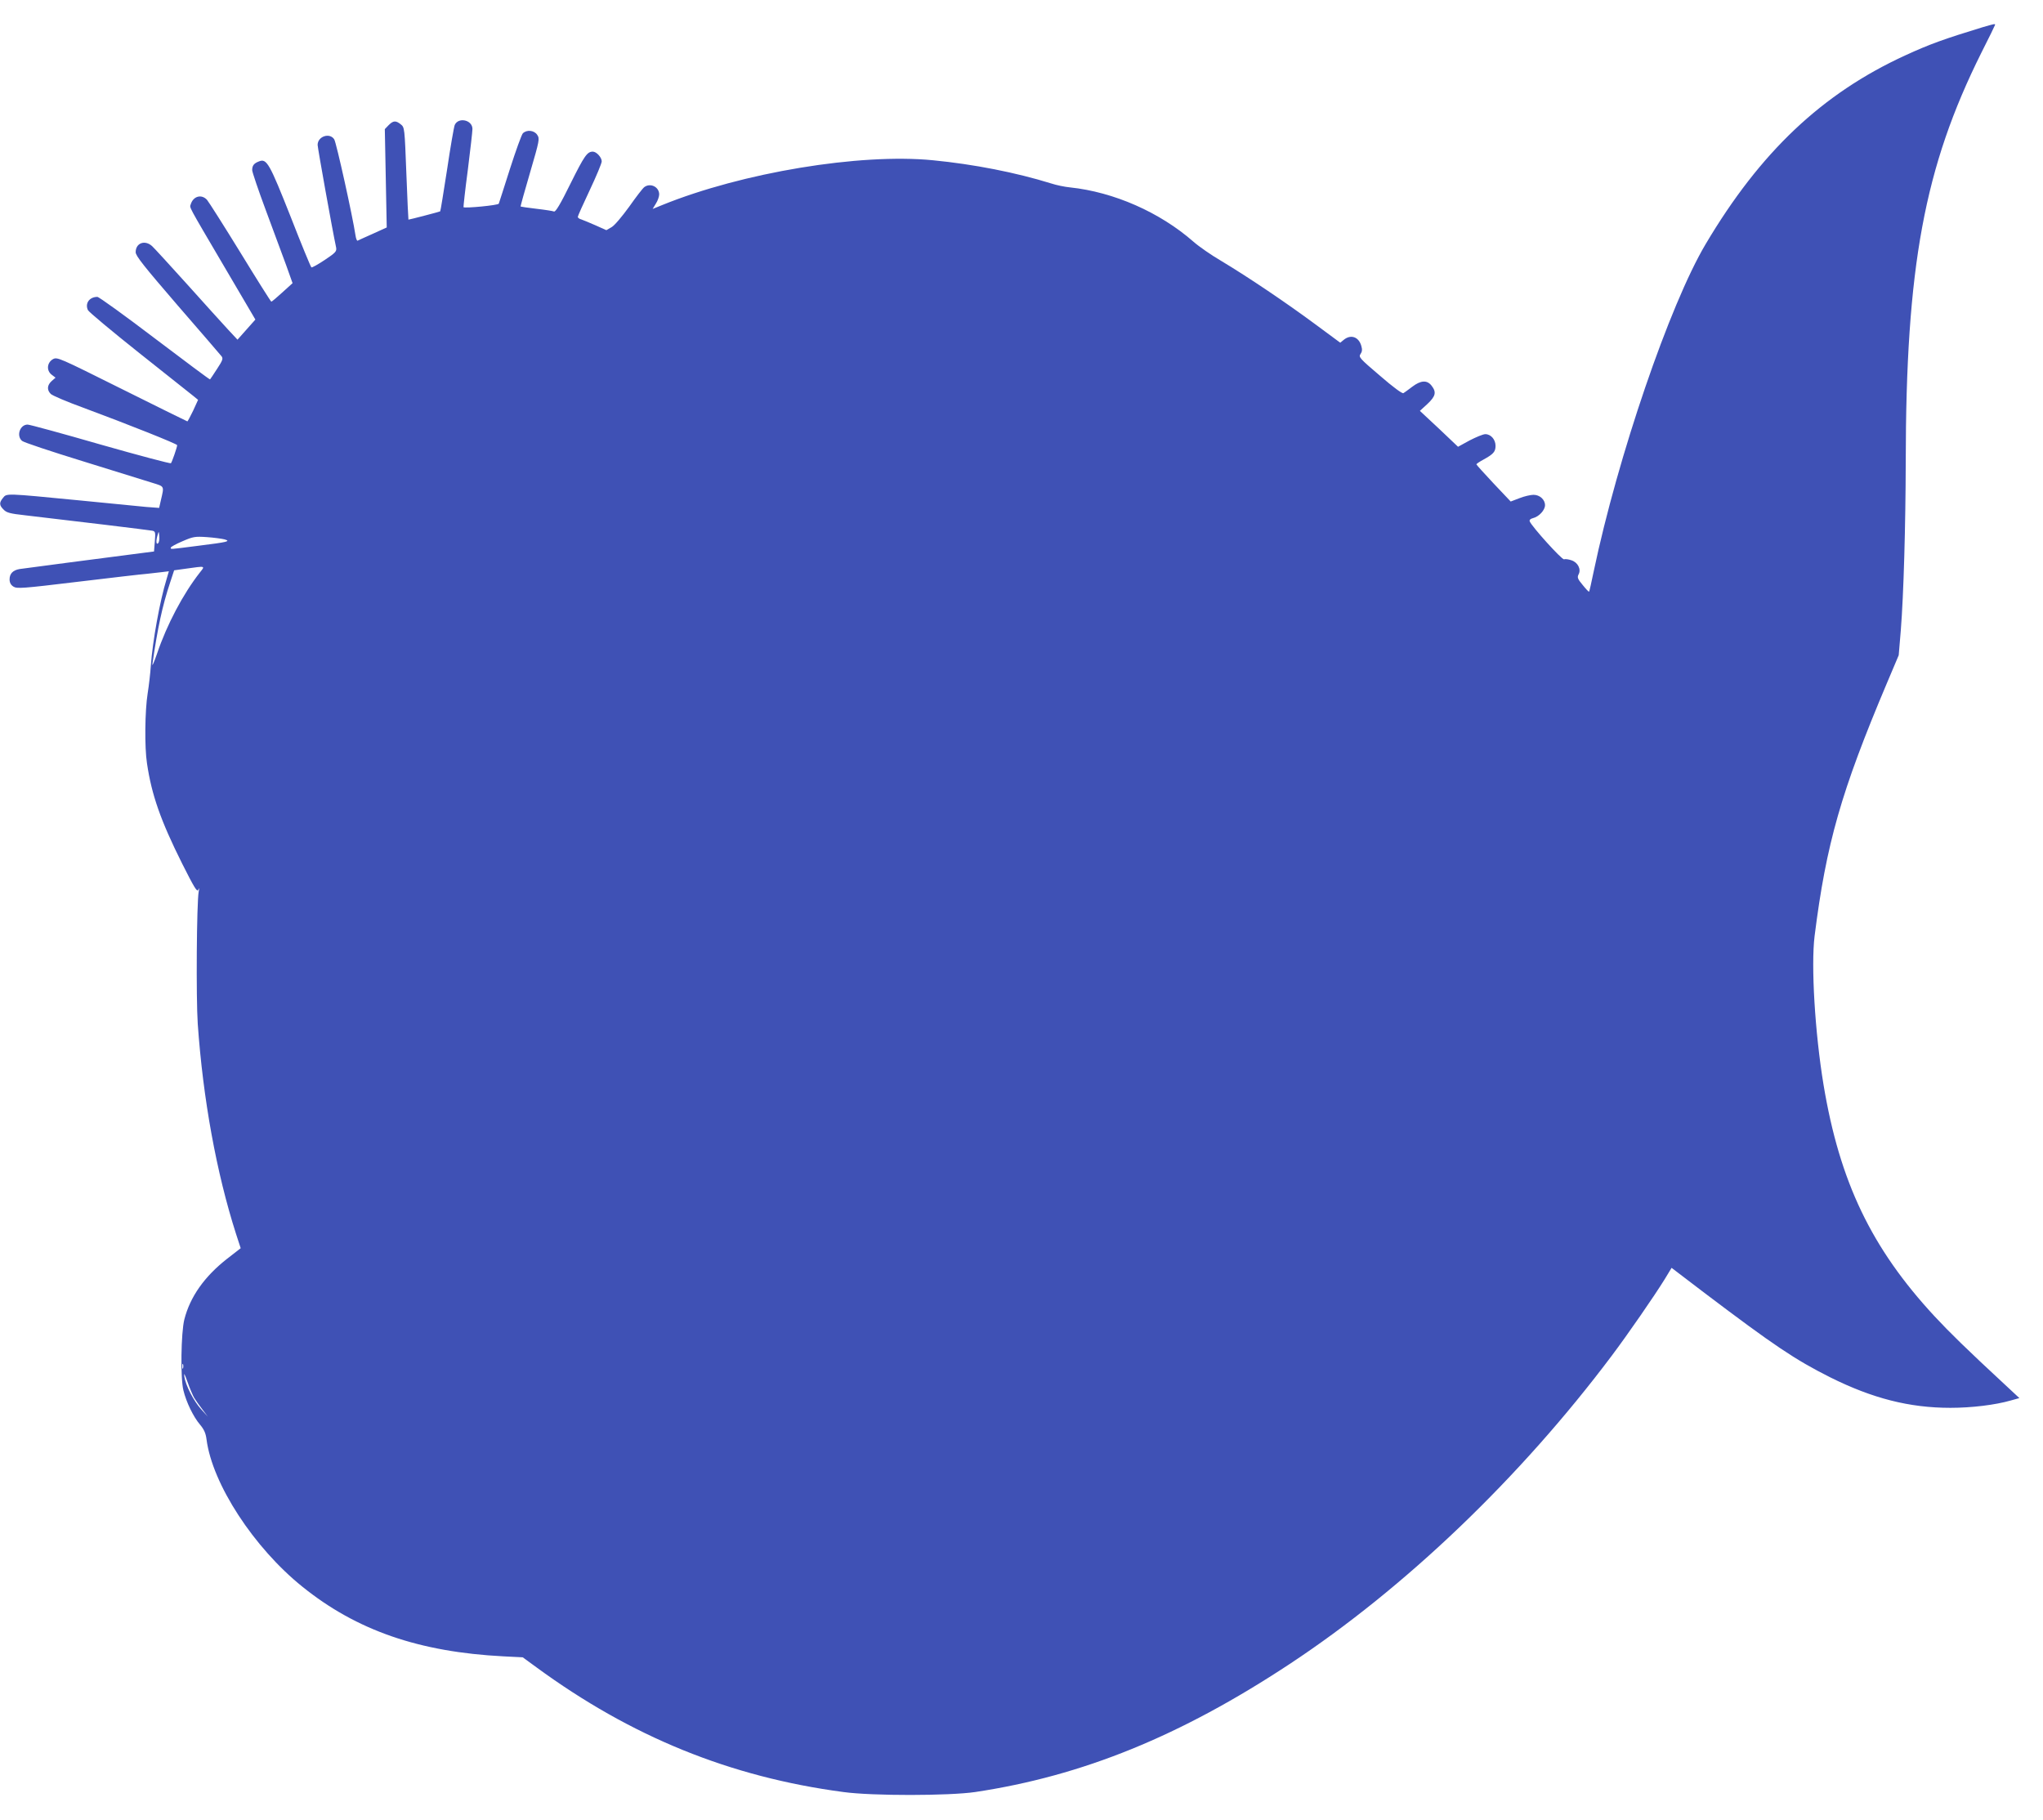<?xml version="1.0" standalone="no"?>
<!DOCTYPE svg PUBLIC "-//W3C//DTD SVG 20010904//EN"
 "http://www.w3.org/TR/2001/REC-SVG-20010904/DTD/svg10.dtd">
<svg version="1.0" xmlns="http://www.w3.org/2000/svg"
 width="1280pt" height="1140pt" viewBox="0 0 1280 1140"
 preserveAspectRatio="xMidYMid meet">
<g transform="translate(0,1140) scale(0.1,-0.1)"
fill="#3f51b5" stroke="none">
<path d="M12420 11229 c-239 -73 -331 -106 -483 -176 -521 -239 -909 -606
-1251 -1183 -225 -379 -550 -1330 -701 -2050 -14 -68 -27 -126 -29 -127 -2 -2
-20 17 -40 42 -32 38 -35 48 -26 66 18 32 -4 76 -45 89 -17 6 -38 9 -46 6 -13
-4 -203 206 -215 238 -3 9 5 16 21 20 37 9 75 50 75 81 0 35 -33 65 -72 65
-18 0 -58 -9 -88 -21 l-55 -21 -107 113 c-59 63 -108 117 -108 120 0 3 19 16
43 29 64 35 77 50 77 87 0 39 -29 73 -64 73 -14 0 -57 -18 -98 -39 l-73 -40
-119 113 -120 112 47 43 c52 49 58 74 26 115 -28 36 -67 34 -121 -7 -24 -18
-48 -36 -55 -40 -7 -5 -64 37 -147 109 -127 108 -135 117 -122 136 10 14 12
28 5 51 -16 57 -66 74 -110 38 l-22 -18 -157 116 c-178 132 -421 296 -588 396
-62 36 -141 91 -175 121 -210 184 -498 311 -773 340 -32 3 -86 14 -119 25
-219 68 -483 120 -740 145 -458 45 -1195 -77 -1697 -281 l-59 -24 20 33 c12
18 21 45 21 58 0 47 -55 74 -93 46 -10 -7 -52 -62 -95 -123 -45 -62 -92 -118
-110 -128 l-33 -19 -67 30 c-37 16 -77 33 -89 37 -13 3 -23 11 -23 16 0 6 34
81 75 168 41 87 75 168 75 180 0 25 -33 61 -56 61 -35 0 -53 -26 -139 -199
-64 -130 -94 -180 -104 -176 -7 3 -57 11 -110 17 -53 6 -97 13 -99 14 -2 1 25
97 59 213 59 202 61 212 45 236 -19 29 -65 34 -90 10 -8 -8 -44 -108 -81 -223
-36 -114 -68 -212 -70 -218 -3 -10 -212 -30 -221 -22 -1 2 10 107 27 233 16
127 29 242 29 257 0 57 -88 76 -111 25 -5 -12 -27 -138 -48 -280 -22 -142 -41
-260 -43 -261 -3 -3 -197 -53 -199 -52 -1 1 -7 131 -13 289 -11 285 -11 289
-35 308 -31 25 -47 24 -76 -5 l-24 -25 6 -308 6 -308 -88 -40 c-49 -22 -92
-41 -95 -43 -4 -1 -10 14 -13 35 -17 115 -120 581 -133 600 -28 44 -104 19
-104 -35 0 -17 93 -537 116 -643 4 -24 -3 -32 -72 -78 -42 -28 -80 -49 -83
-46 -4 2 -63 145 -130 317 -133 336 -150 366 -198 347 -32 -12 -43 -26 -43
-55 0 -11 38 -124 85 -250 47 -126 104 -281 127 -343 l41 -115 -64 -58 c-35
-32 -66 -58 -69 -58 -3 0 -90 138 -194 308 -104 169 -198 317 -209 330 -34 37
-86 24 -102 -28 -7 -23 -23 6 211 -392 l194 -330 -56 -63 -56 -63 -57 61 c-32
34 -146 161 -255 282 -109 121 -209 230 -223 243 -45 41 -103 20 -103 -38 0
-23 51 -87 262 -332 145 -167 269 -311 276 -320 11 -14 7 -26 -28 -79 -22 -34
-42 -64 -44 -66 -2 -2 -157 114 -346 257 -188 143 -350 260 -360 260 -50 0
-79 -41 -59 -83 6 -12 151 -133 322 -269 172 -136 325 -258 340 -270 l28 -23
-31 -68 c-18 -37 -34 -67 -36 -67 -2 0 -186 91 -409 202 -397 198 -406 202
-433 188 -38 -22 -42 -71 -9 -97 l25 -19 -24 -21 c-29 -26 -31 -56 -6 -81 10
-10 101 -49 203 -86 288 -107 589 -227 589 -235 0 -12 -32 -105 -39 -113 -3
-4 -202 49 -441 117 -239 69 -444 125 -457 125 -48 0 -72 -70 -35 -102 9 -9
181 -66 382 -128 201 -62 397 -123 435 -135 77 -24 74 -18 53 -109 l-11 -48
-81 6 c-44 4 -237 23 -428 42 -453 44 -446 44 -469 15 -25 -30 -24 -47 4 -74
18 -19 41 -25 132 -35 285 -33 782 -93 800 -97 18 -4 20 -10 15 -67 l-5 -63
-55 -7 c-279 -36 -762 -99 -787 -103 -42 -7 -63 -29 -63 -65 0 -20 8 -35 24
-45 22 -14 54 -12 402 30 209 25 404 48 434 50 30 3 74 8 97 11 l41 5 -14 -48
c-43 -139 -88 -391 -99 -543 -3 -47 -12 -125 -20 -175 -17 -106 -20 -336 -4
-438 29 -197 86 -359 220 -627 75 -149 94 -181 101 -165 6 15 7 12 3 -10 -13
-72 -17 -668 -6 -830 33 -470 117 -932 240 -1316 l29 -89 -85 -66 c-143 -112
-232 -239 -268 -380 -21 -83 -25 -368 -6 -444 18 -75 63 -167 104 -215 25 -30
36 -53 41 -93 36 -279 297 -679 601 -923 340 -274 732 -409 1260 -436 l120 -6
85 -62 c595 -436 1215 -688 1924 -782 183 -25 661 -24 826 0 672 101 1285 350
1970 802 723 477 1444 1167 2017 1930 103 137 268 376 333 481 l43 71 206
-157 c435 -329 567 -418 788 -529 265 -132 496 -191 753 -191 132 0 281 18
378 46 l54 15 -88 82 c-243 225 -348 328 -443 430 -396 427 -595 843 -696
1451 -54 327 -79 746 -56 932 73 579 166 905 453 1584 l74 175 13 155 c18 226
30 656 31 1055 1 1225 116 1847 474 2565 48 94 86 173 86 175 0 7 -8 5 -80
-16z m-11429 -3232 c-13 -13 -15 15 -3 53 7 24 7 23 10 -9 2 -18 -1 -38 -7
-44z m415 24 c42 -12 23 -17 -162 -40 -188 -24 -174 -23 -174 -12 0 5 33 23
73 40 67 29 78 31 153 26 44 -3 94 -10 110 -14z m-154 -208 c-105 -134 -207
-327 -268 -508 -19 -55 -32 -84 -29 -65 32 223 62 364 111 511 l25 76 72 10
c128 18 123 19 89 -24z m-105 -4985 c-3 -7 -5 -2 -5 12 0 14 2 19 5 13 2 -7 2
-19 0 -25z m70 -186 c9 -15 32 -47 51 -72 l34 -45 -41 45 c-47 52 -97 148
-106 205 -4 29 1 19 20 -33 14 -40 33 -85 42 -100z"/>
</g>
</svg>
